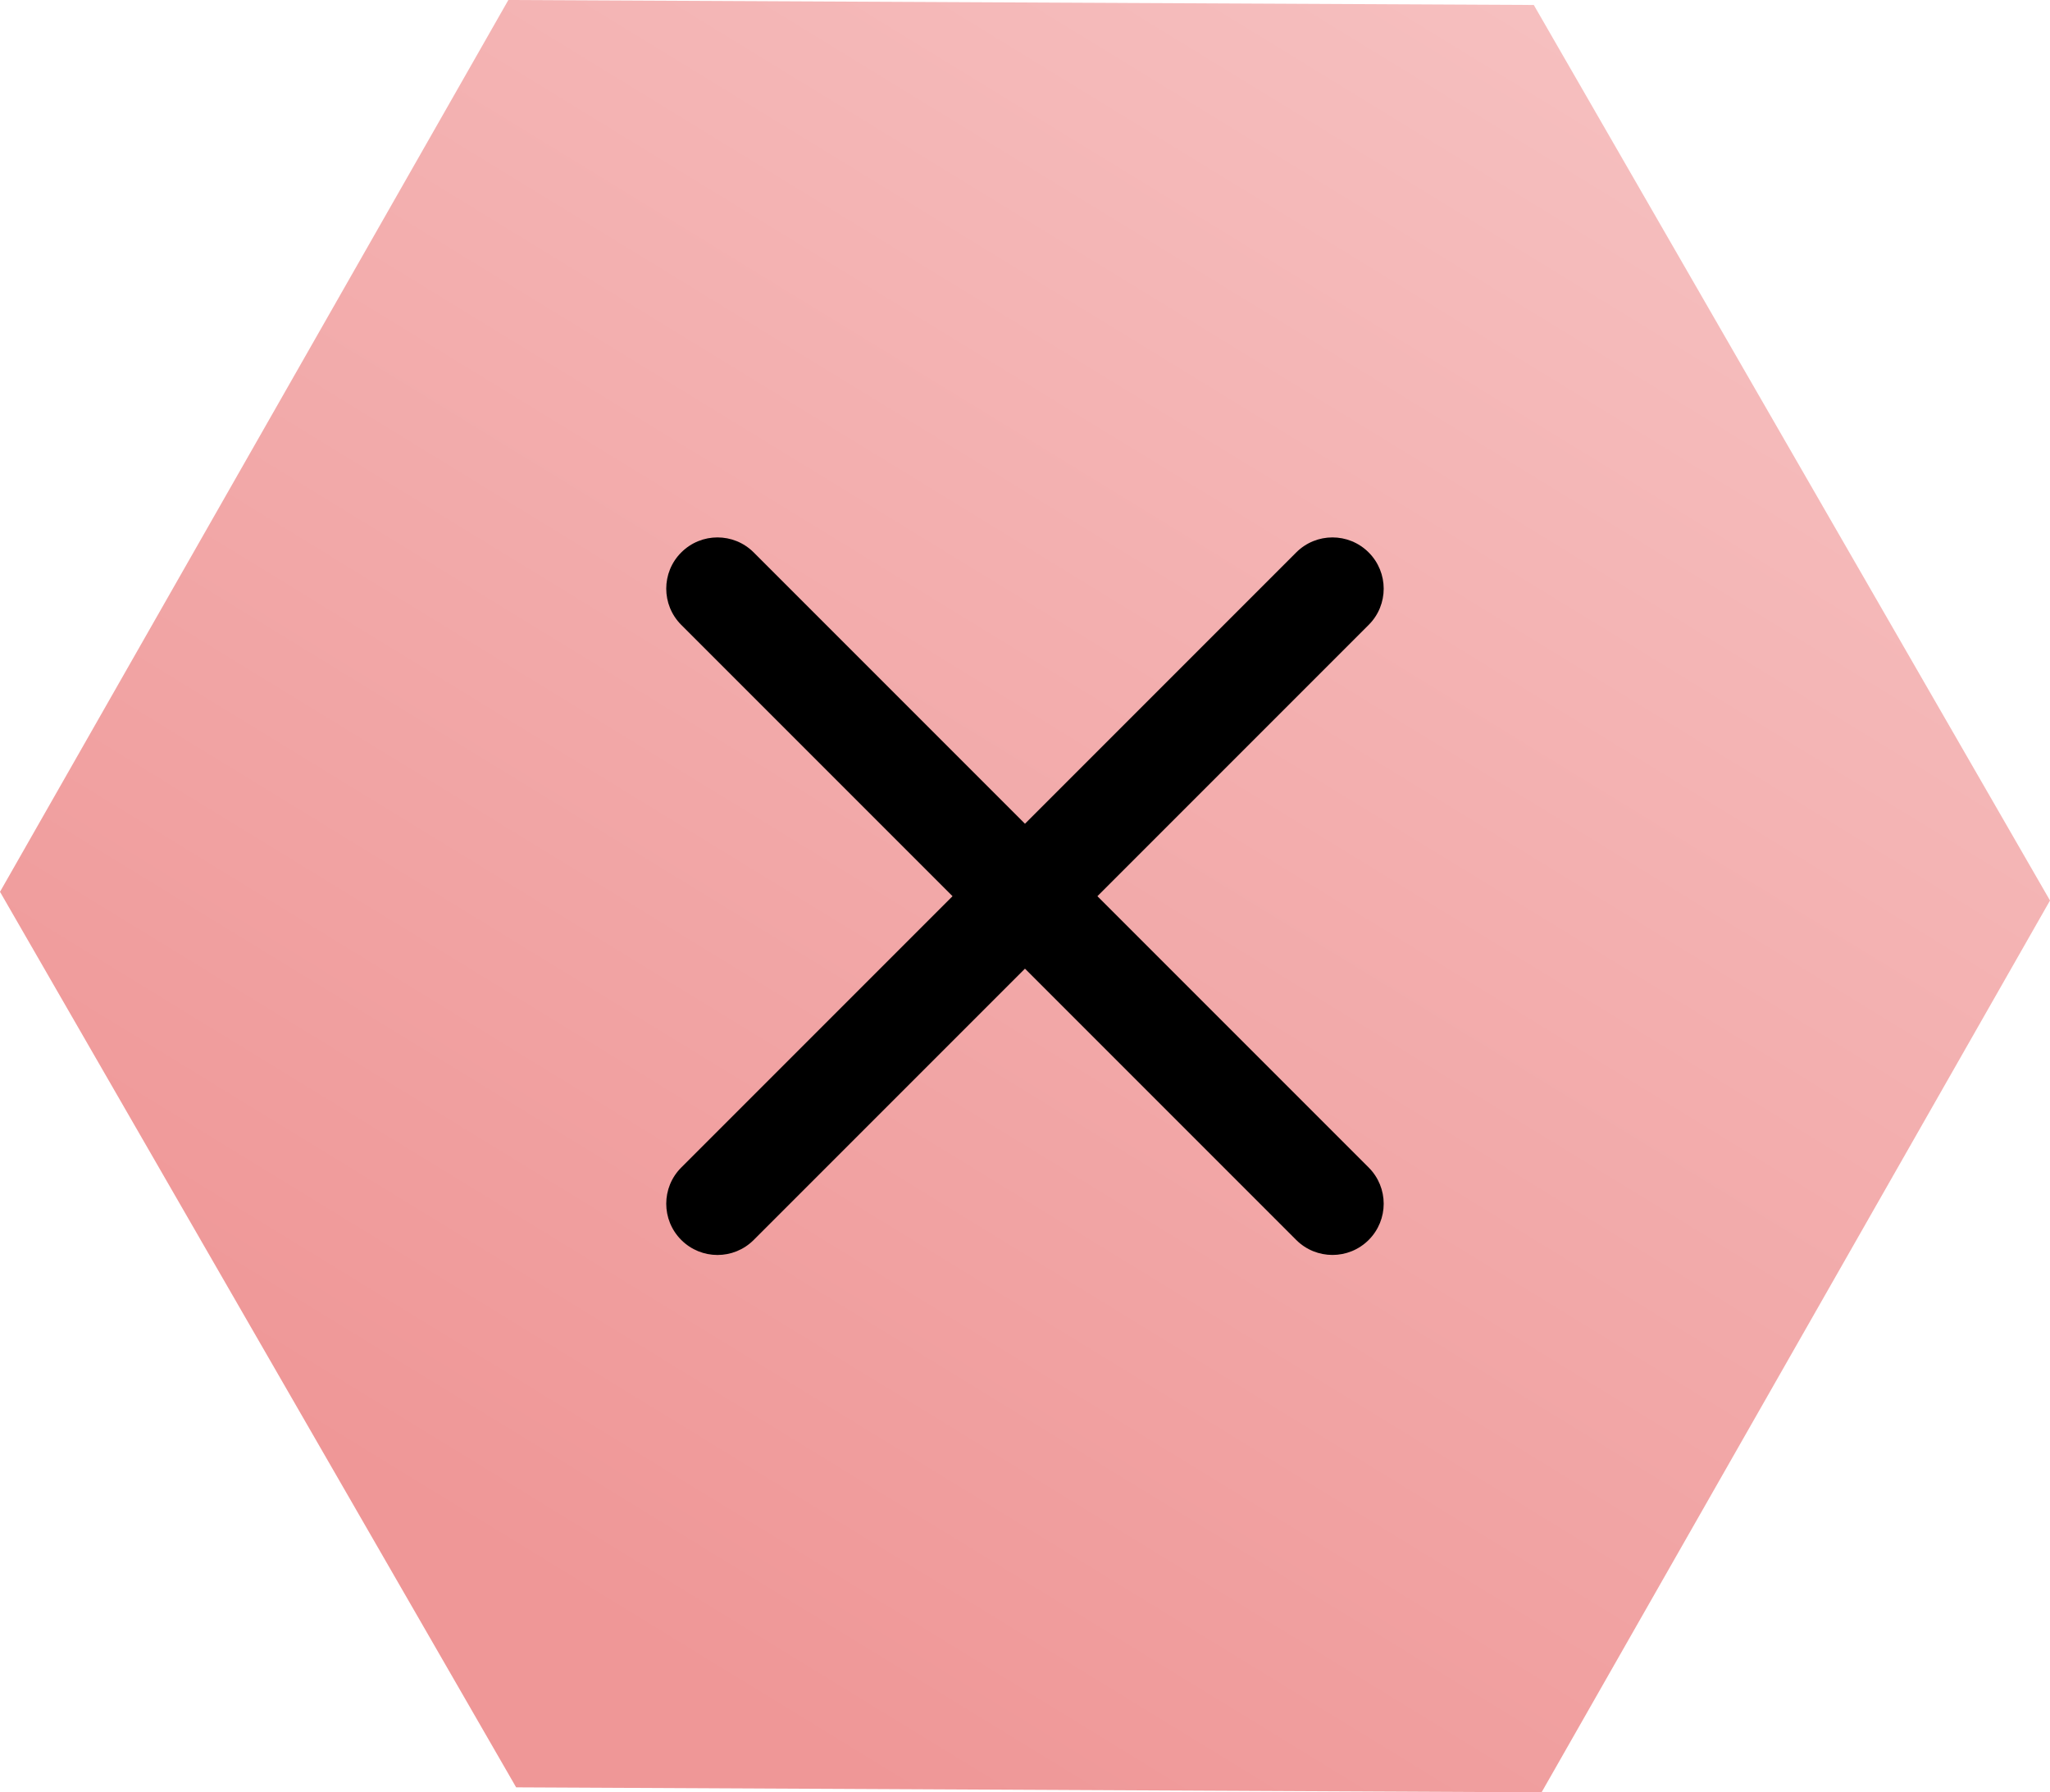 <svg xmlns="http://www.w3.org/2000/svg" xmlns:xlink="http://www.w3.org/1999/xlink" id="Camada_2" data-name="Camada 2" viewBox="0 0 313.25 273.83"><defs><style>      .cls-1 {        fill: url(#Gradiente_sem_nome_17);      }    </style><linearGradient id="Gradiente_sem_nome_17" data-name="Gradiente sem nome 17" x1="89.59" y1="246.28" x2="263.91" y2="-38.15" gradientUnits="userSpaceOnUse"><stop offset="0" stop-color="#ef9797"></stop><stop offset="1" stop-color="#f7c6c6"></stop></linearGradient></defs><g id="Camada_10" data-name="Camada 10"><g><polygon class="cls-1" points="234.37 .76 77.68 0 0 136.25 78.87 273.07 235.56 273.83 313.25 137.58 234.37 .76"></polygon><path d="M203.61,191.73c-2,0-4.01-.76-5.54-2.29l-41.45-41.45-41.45,41.45c-3.06,3.06-8.01,3.06-11.07,0-3.06-3.06-3.06-8.01,0-11.07l41.45-41.45-41.45-41.45c-3.06-3.06-3.06-8.02,0-11.07,3.06-3.06,8.01-3.06,11.07,0l41.45,41.45,41.45-41.45c3.06-3.06,8.01-3.06,11.07,0,3.06,3.06,3.06,8.02,0,11.07l-41.45,41.45,41.45,41.45c3.06,3.06,3.06,8.01,0,11.07-1.53,1.53-3.53,2.29-5.54,2.29Z"></path></g></g></svg>